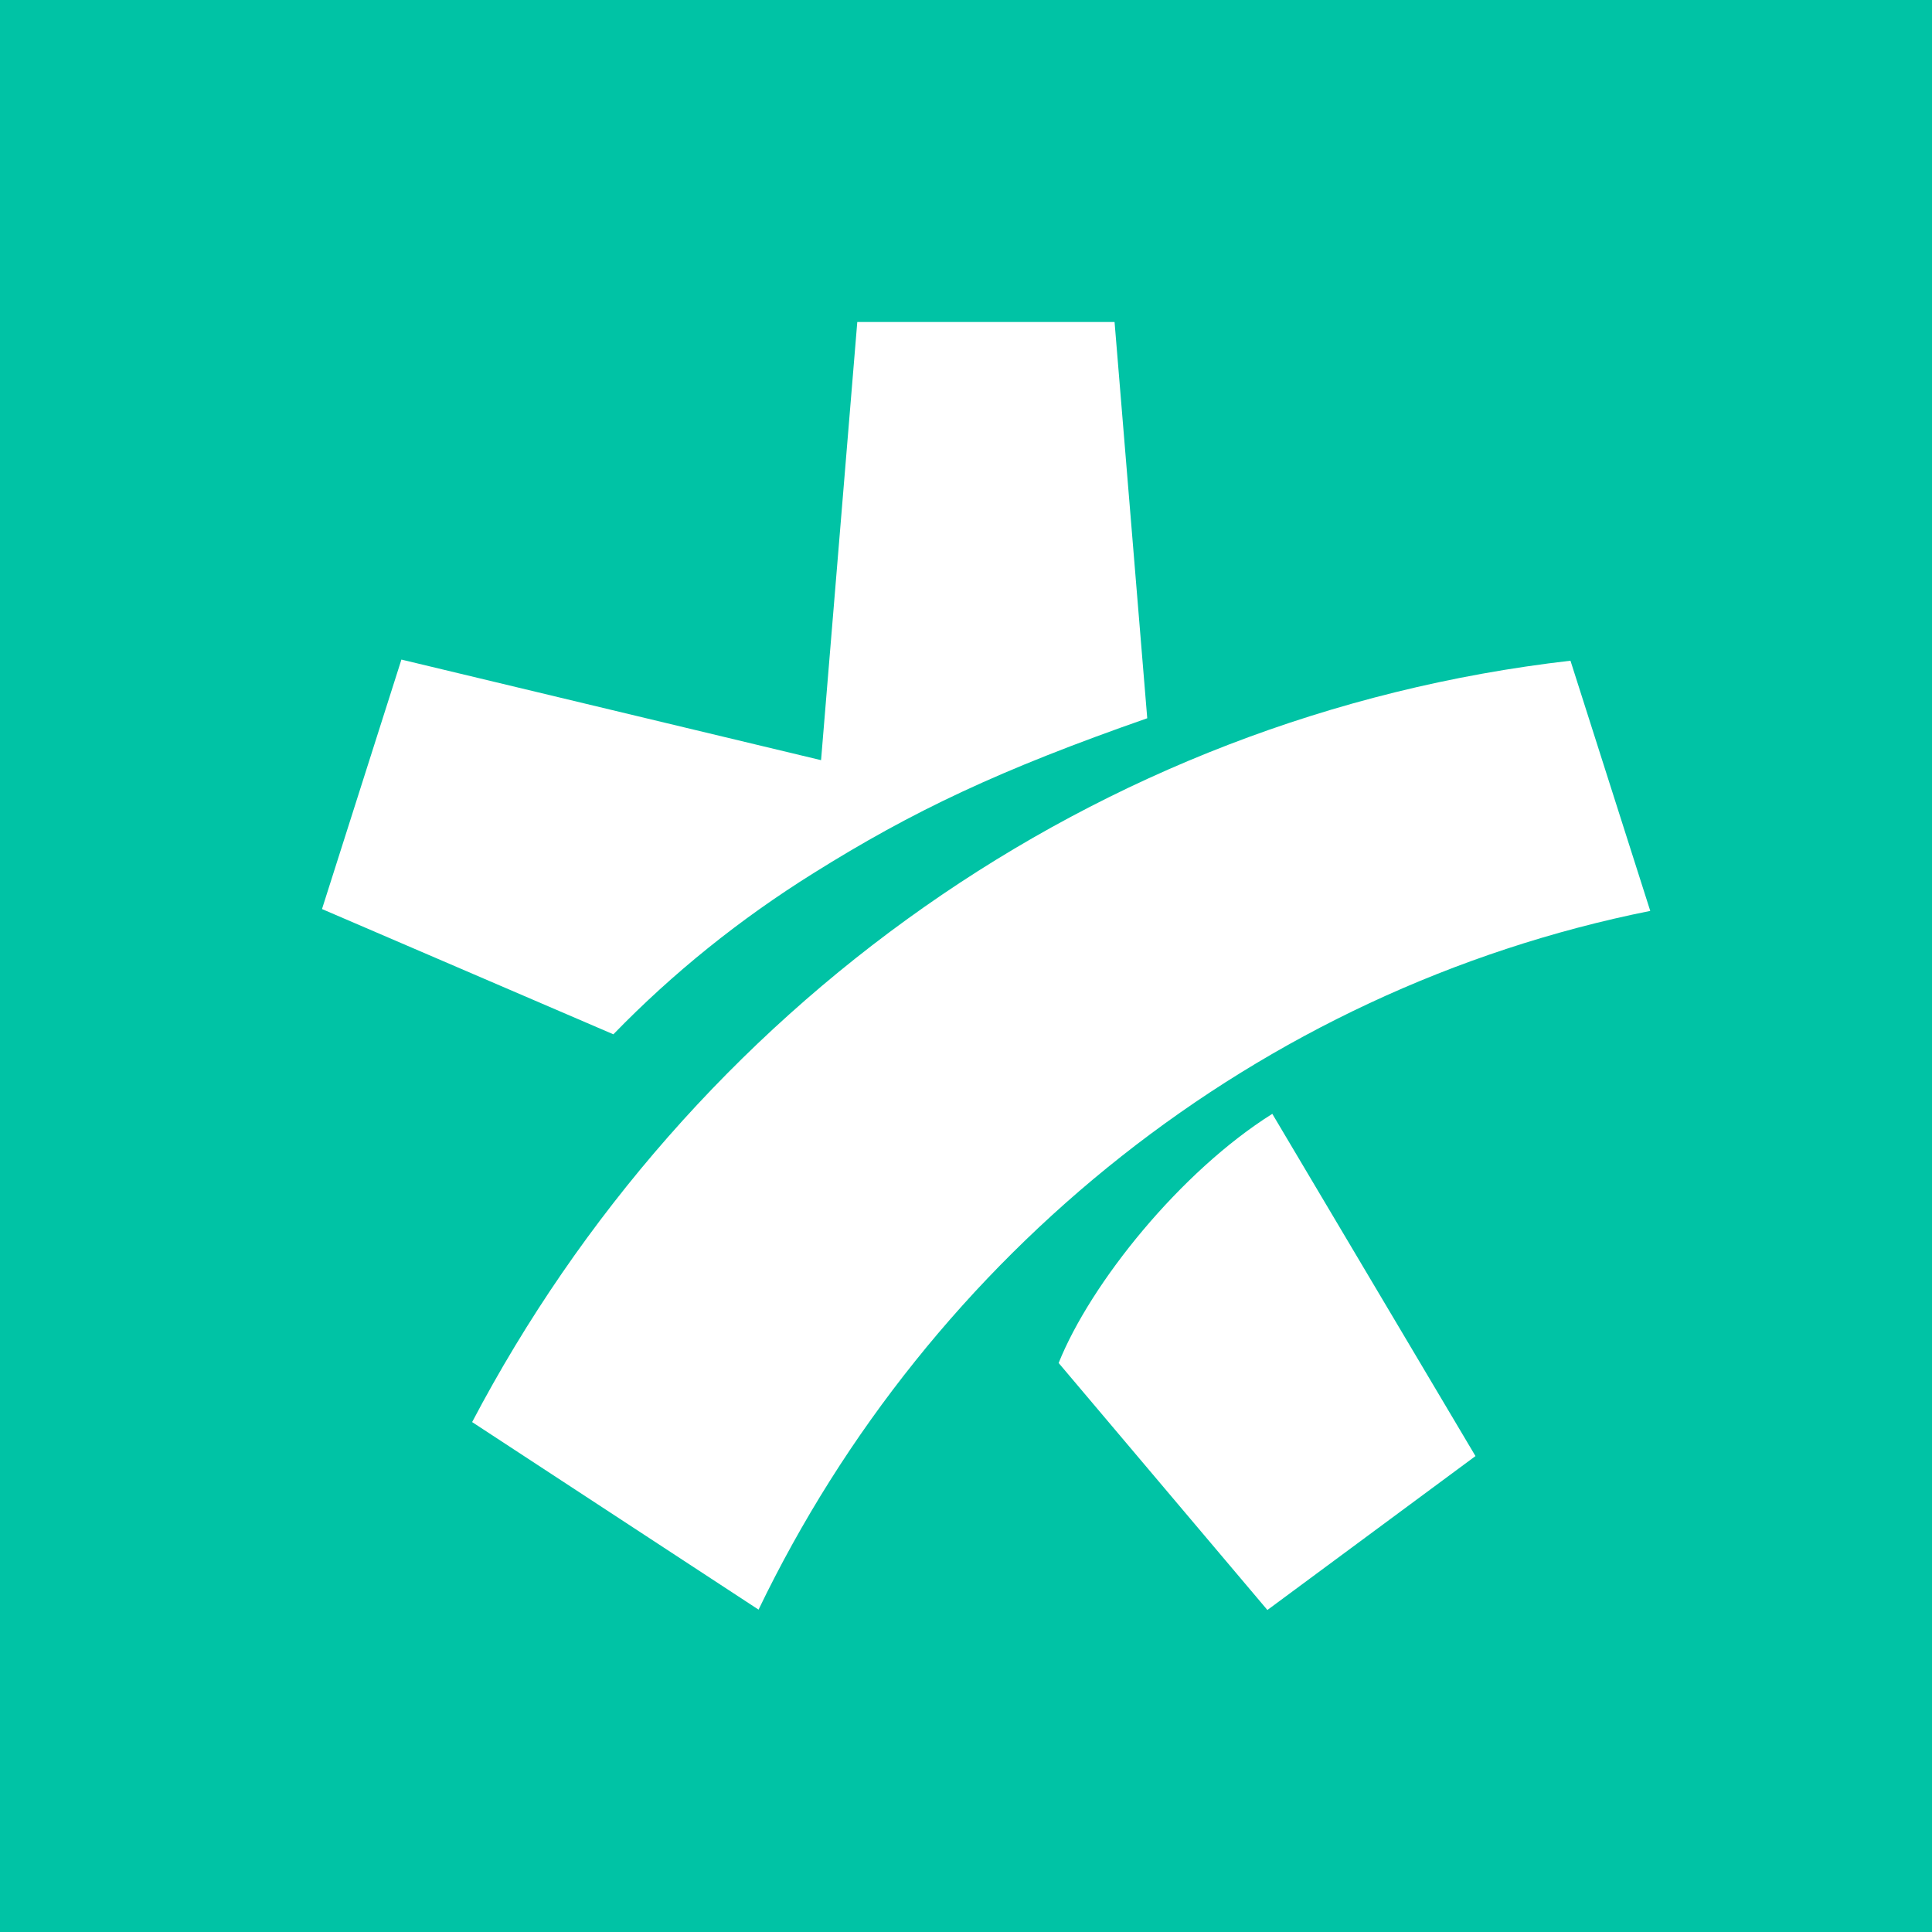 <svg width="48" height="48" viewBox="0 0 48 48" fill="none" xmlns="http://www.w3.org/2000/svg">
<rect width="48" height="48" fill="#00C3A5"/>
<path d="M26.302 33.863L31.488 40L36.658 36.176L31.61 27.673C29.331 29.105 27.096 31.88 26.302 33.863ZM18.846 39.991C23.108 31.142 31.247 24.587 41 22.631L39.018 16.415C27.185 17.775 17.118 25.077 11.73 35.331L18.846 39.991ZM20.399 18.886L9.973 16.387L8 22.585L15.239 25.697C16.724 24.168 18.383 22.835 20.207 21.696C22.678 20.149 24.835 19.126 28.503 17.845L27.691 8H21.299L20.399 18.886Z" fill="white"/>
</svg>
